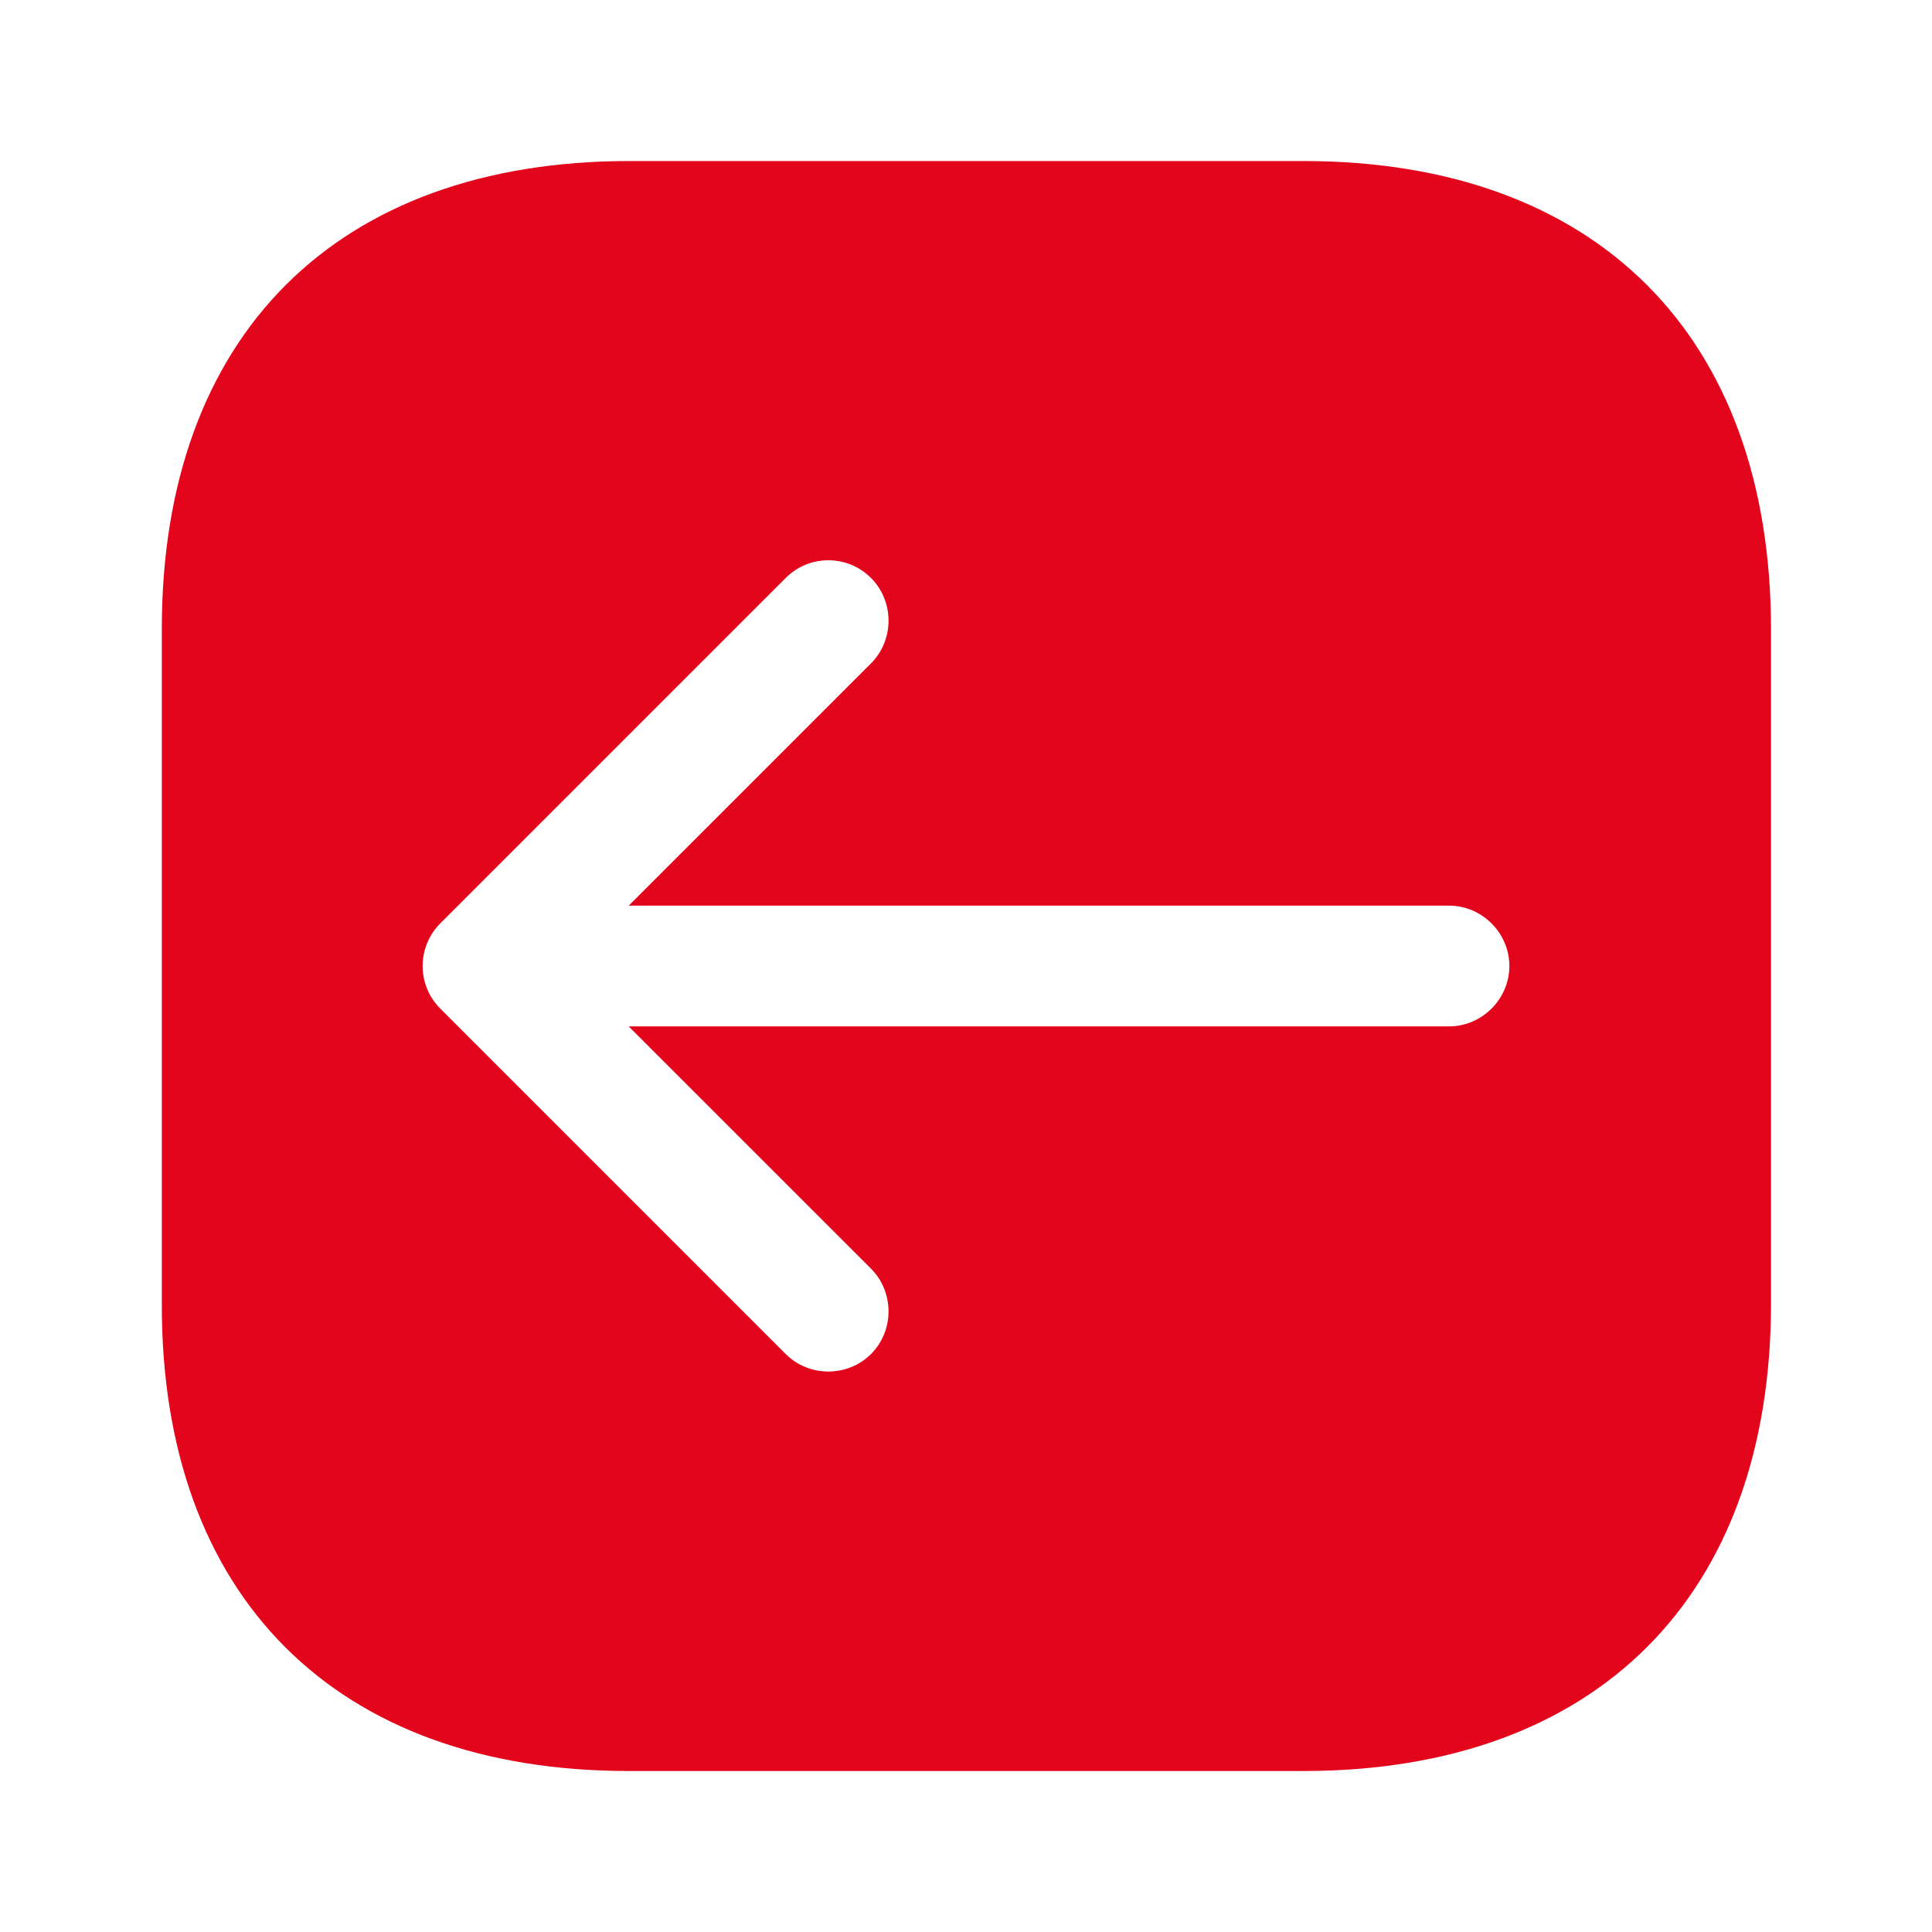 <?xml version="1.0" encoding="UTF-8"?> <svg xmlns="http://www.w3.org/2000/svg" width="49" height="49" viewBox="0 0 49 49" fill="none"><path d="M15.945 44.917L33.055 44.917C40.486 44.917 44.917 40.487 44.917 33.055L44.917 15.966C44.917 8.514 40.486 4.084 33.055 4.084L15.966 4.084C8.534 4.084 4.104 8.514 4.104 15.946L4.104 33.055C4.083 40.487 8.514 44.917 15.945 44.917ZM11.168 23.418L19.927 14.659C20.233 14.353 20.621 14.21 21.009 14.21C21.397 14.21 21.785 14.353 22.091 14.659C22.683 15.252 22.683 16.232 22.091 16.824L15.945 22.969L36.75 22.969C37.587 22.969 38.281 23.663 38.281 24.5C38.281 25.337 37.587 26.032 36.75 26.032L15.945 26.032L22.091 32.177C22.683 32.769 22.683 33.749 22.091 34.341C21.499 34.933 20.519 34.933 19.927 34.341L11.168 25.582C10.882 25.297 10.719 24.909 10.719 24.5C10.719 24.092 10.882 23.704 11.168 23.418Z" fill="#E2051B"></path></svg> 